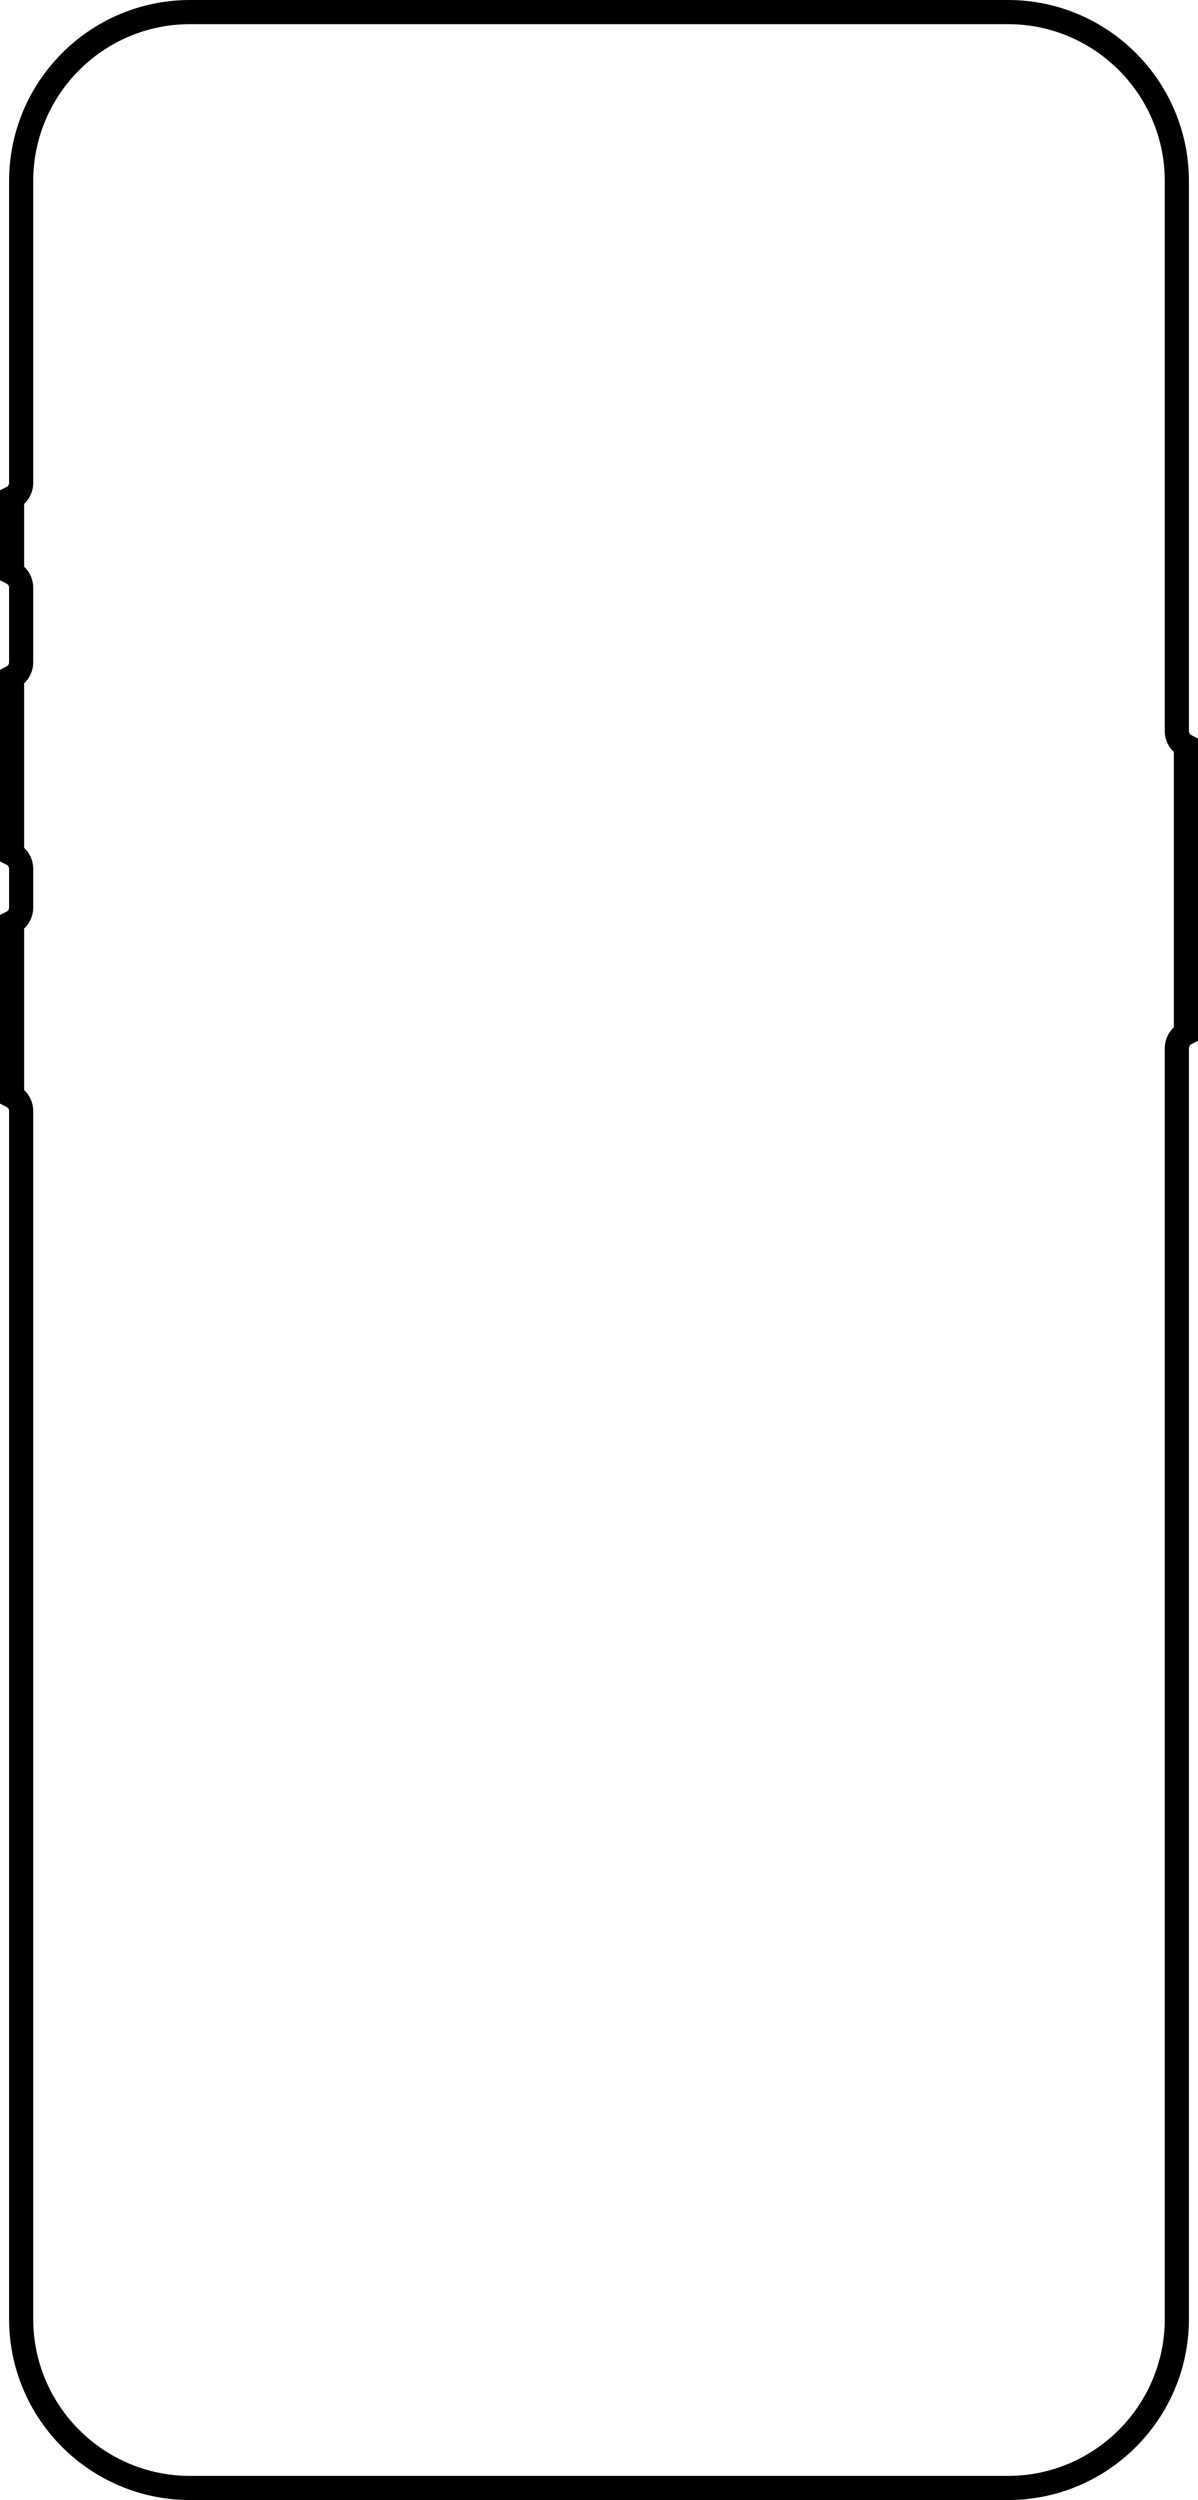 <?xml version="1.0" encoding="UTF-8"?> <svg xmlns="http://www.w3.org/2000/svg" width="397" height="828" viewBox="0 0 397 828" fill="none"><path d="M333.992 4H63.008C32.08 4 7.008 29.072 7.008 60V159.936C7.008 162.077 5.785 163.933 4 164.843V189.731C5.785 190.641 7.008 192.497 7.008 194.638V219.362C7.008 221.503 5.785 223.359 4 224.269V282.832C5.785 283.742 7.008 285.597 7.008 287.738V300.578C7.008 302.719 5.785 304.574 4 305.484V363.057C5.785 363.967 7.008 365.822 7.008 367.963V768C7.008 798.928 32.08 824 63.008 824H333.992C364.92 824 389.992 798.928 389.992 768V347.164C389.992 345.023 391.215 343.168 393 342.258V247.049C391.215 246.139 389.992 244.283 389.992 242.142V60C389.992 29.072 364.92 4 333.992 4Z" stroke="black" stroke-width="8"></path></svg> 